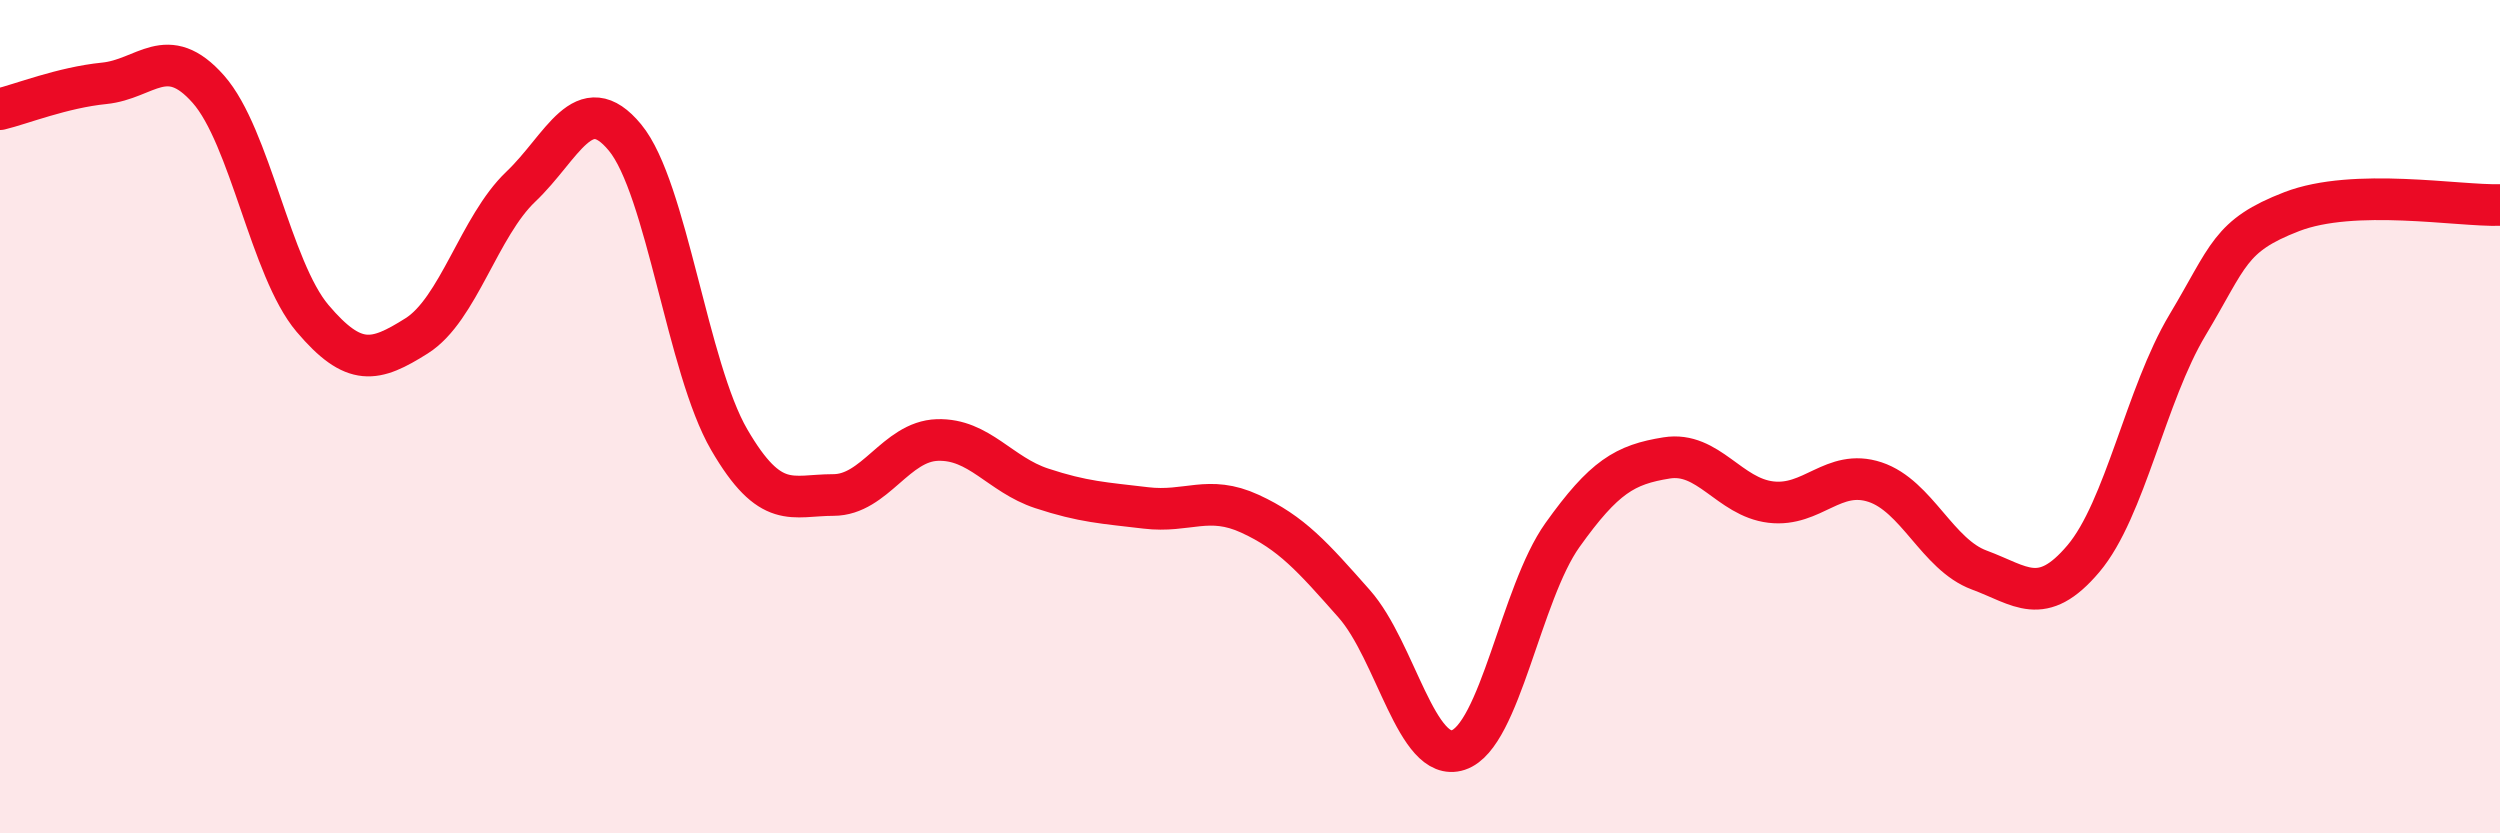 
    <svg width="60" height="20" viewBox="0 0 60 20" xmlns="http://www.w3.org/2000/svg">
      <path
        d="M 0,2.62 C 0.5,2.5 1.5,2.1 2.5,2 C 3.5,1.9 4,1.01 5,2.14 C 6,3.27 6.5,6.46 7.5,7.64 C 8.5,8.82 9,8.69 10,8.06 C 11,7.43 11.5,5.43 12.5,4.48 C 13.5,3.53 14,2.09 15,3.3 C 16,4.51 16.5,8.83 17.5,10.55 C 18.5,12.27 19,11.88 20,11.88 C 21,11.88 21.5,10.59 22.5,10.56 C 23.5,10.53 24,11.39 25,11.72 C 26,12.05 26.5,12.07 27.5,12.19 C 28.5,12.31 29,11.87 30,12.33 C 31,12.79 31.5,13.36 32.5,14.49 C 33.5,15.62 34,18.33 35,18 C 36,17.67 36.5,14.24 37.5,12.84 C 38.5,11.44 39,11.15 40,10.99 C 41,10.83 41.5,11.93 42.5,12.05 C 43.5,12.17 44,11.24 45,11.57 C 46,11.9 46.5,13.31 47.5,13.68 C 48.5,14.05 49,14.59 50,13.41 C 51,12.23 51.5,9.47 52.5,7.8 C 53.5,6.13 53.5,5.66 55,5.08 C 56.5,4.5 59,4.95 60,4.92L60 20L0 20Z"
        fill="#EB0A25"
        opacity="0.1"
        stroke-linecap="round"
        stroke-linejoin="round"
      />
      <path
        d="M 0,2.62 C 0.5,2.5 1.5,2.1 2.5,2 C 3.5,1.9 4,1.01 5,2.14 C 6,3.27 6.5,6.46 7.5,7.64 C 8.5,8.82 9,8.69 10,8.06 C 11,7.43 11.5,5.43 12.5,4.48 C 13.5,3.53 14,2.09 15,3.3 C 16,4.51 16.5,8.83 17.5,10.55 C 18.5,12.27 19,11.88 20,11.88 C 21,11.88 21.5,10.59 22.5,10.56 C 23.5,10.53 24,11.39 25,11.72 C 26,12.05 26.5,12.07 27.5,12.19 C 28.5,12.31 29,11.87 30,12.33 C 31,12.79 31.5,13.36 32.5,14.49 C 33.5,15.62 34,18.33 35,18 C 36,17.67 36.5,14.24 37.5,12.84 C 38.5,11.44 39,11.15 40,10.99 C 41,10.83 41.5,11.93 42.5,12.05 C 43.5,12.17 44,11.24 45,11.57 C 46,11.9 46.5,13.31 47.5,13.68 C 48.5,14.05 49,14.59 50,13.41 C 51,12.23 51.5,9.47 52.5,7.8 C 53.5,6.13 53.5,5.66 55,5.08 C 56.5,4.5 59,4.95 60,4.92"
        stroke="#EB0A25"
        stroke-width="1"
        fill="none"
        stroke-linecap="round"
        stroke-linejoin="round"
      />
    </svg>
  